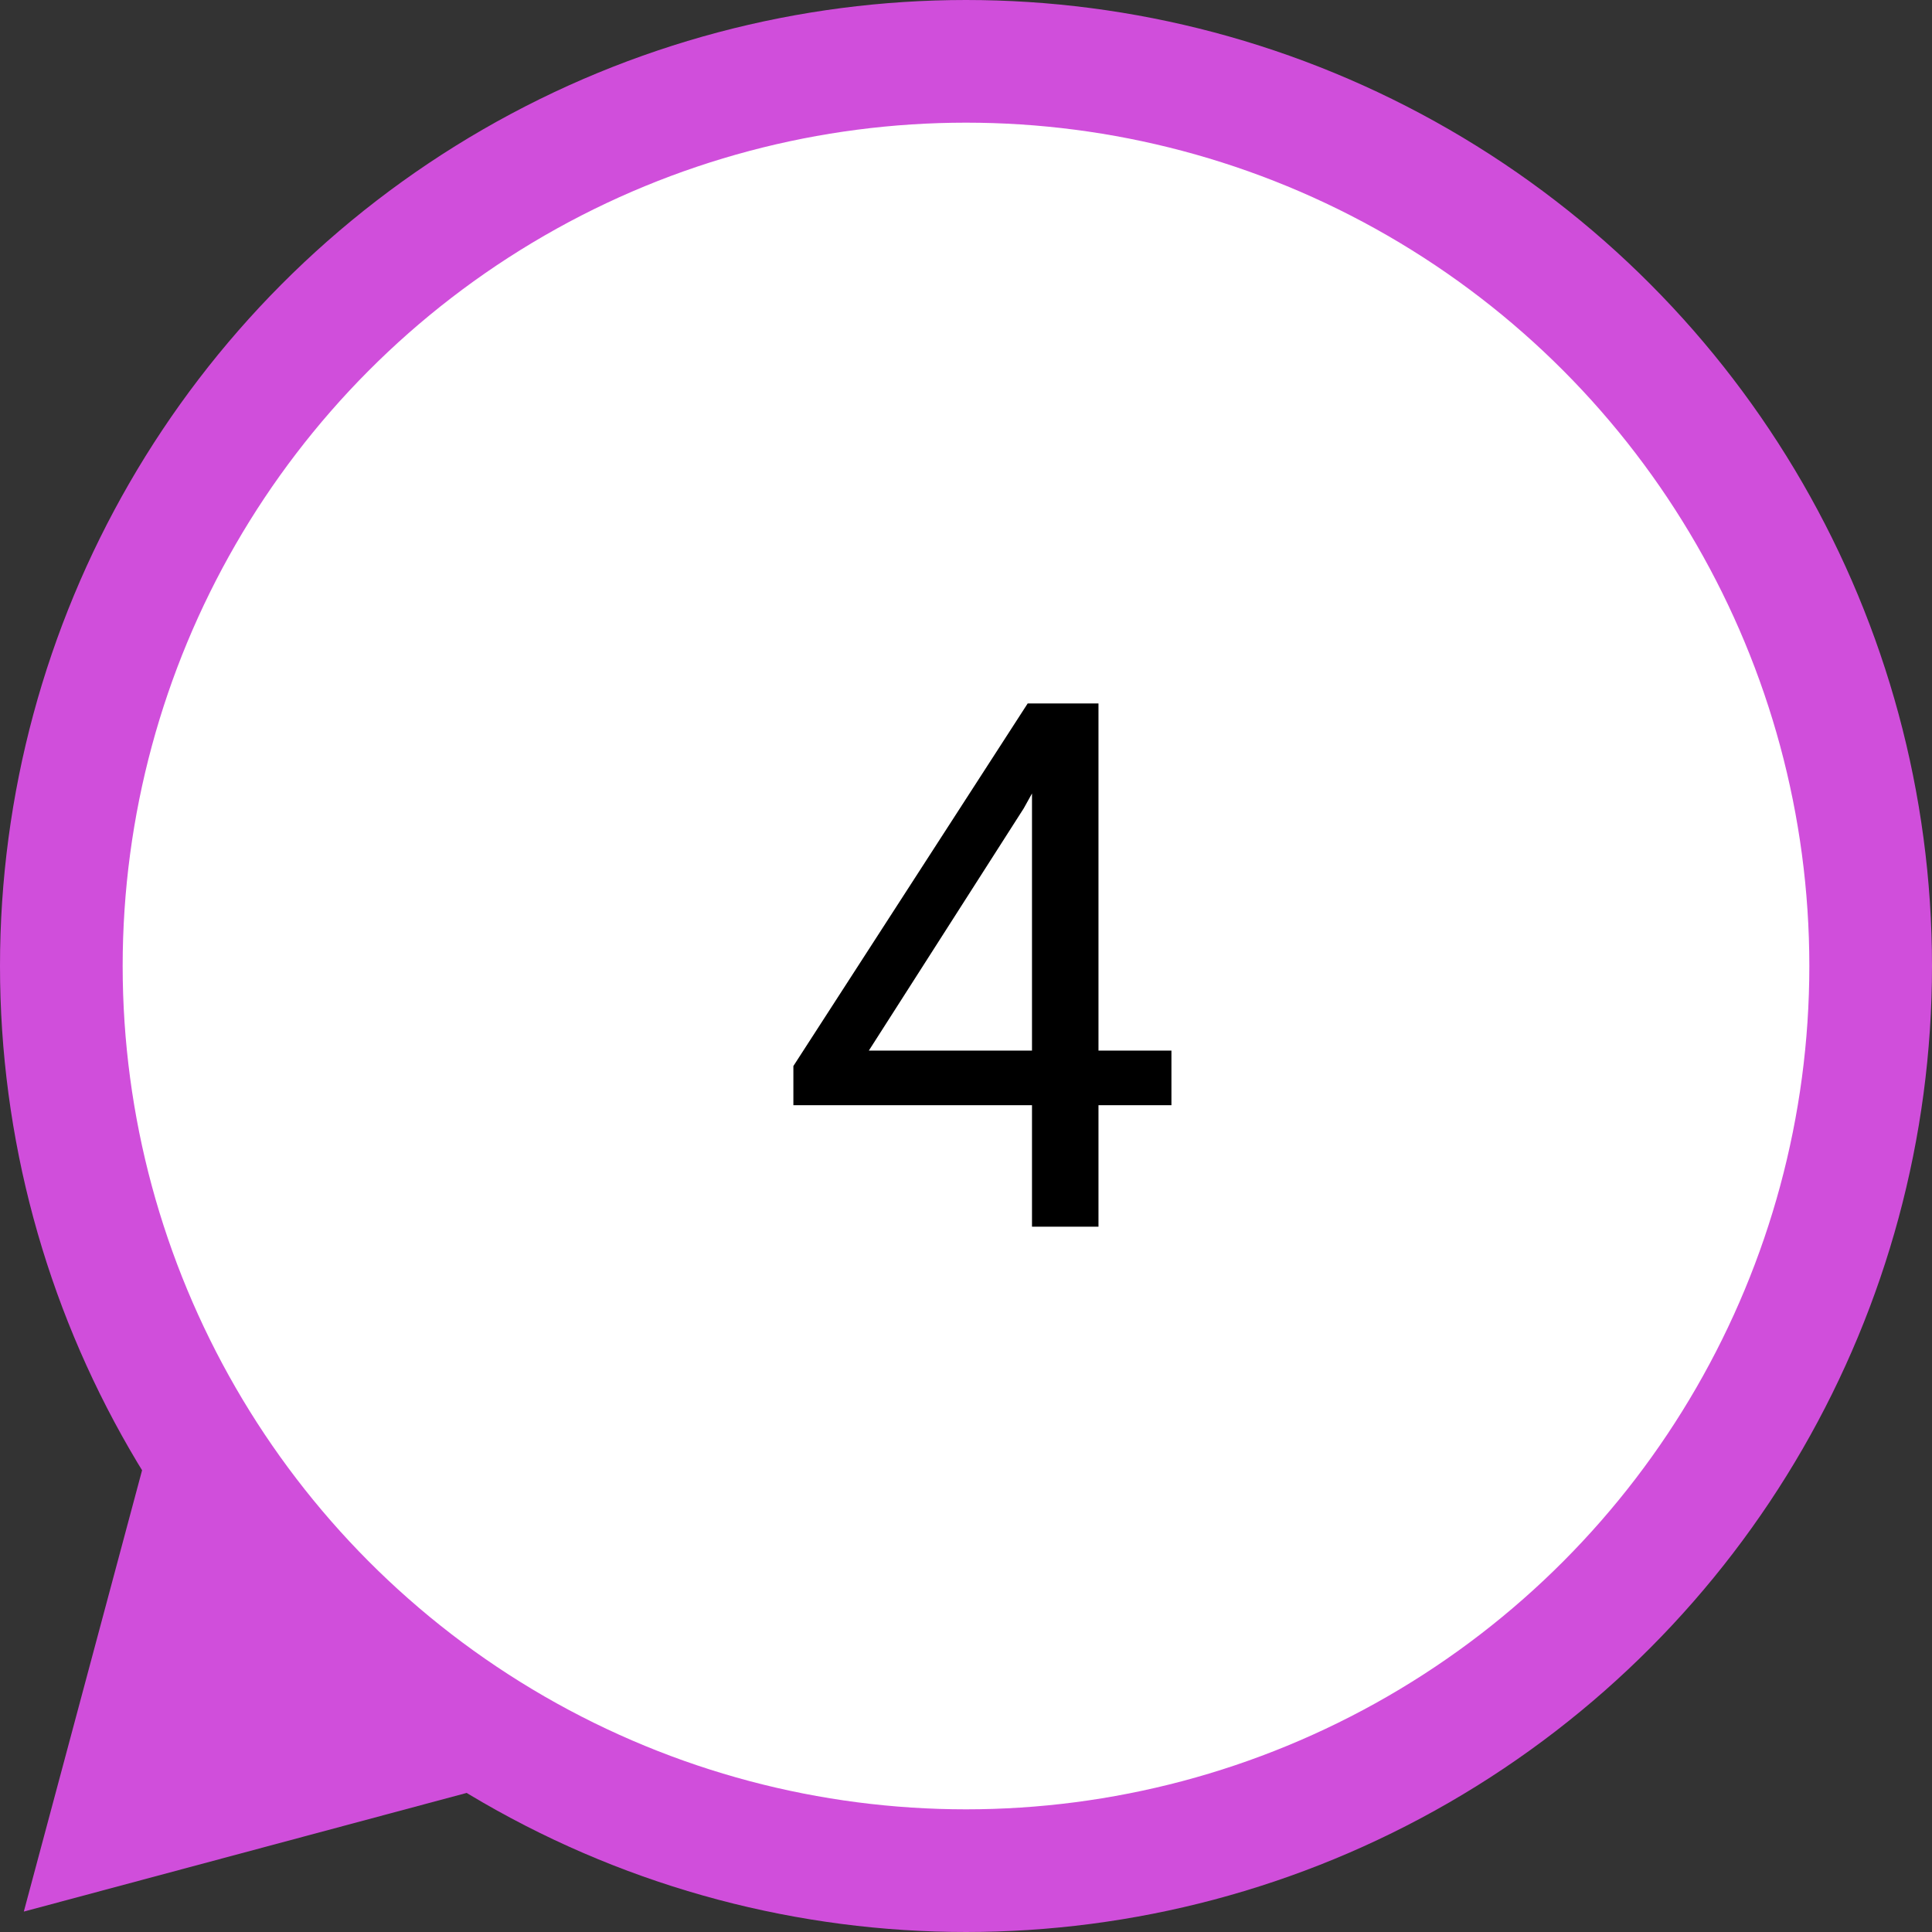<svg width="63" height="63" viewBox="0 0 63 63" fill="none" xmlns="http://www.w3.org/2000/svg">
<rect x="0" y="0" width="63" height="63" fill="#333333" stroke="none"/>
<path d="M0.777 62.334L5.708 43.931L19.18 57.403L0.777 62.334Z" fill="#D04EDB"/>
<circle cx="31.5" cy="31.5" r="29.5" fill="white" stroke="#D04EDB" stroke-width="4"/>
<path d="M38.199 34.258V36.039H25.871V34.762L33.512 22.938H35.281L33.383 26.359L28.332 34.258H38.199ZM35.82 22.938V40H33.652V22.938H35.82Z" fill="black"/>
</svg>
